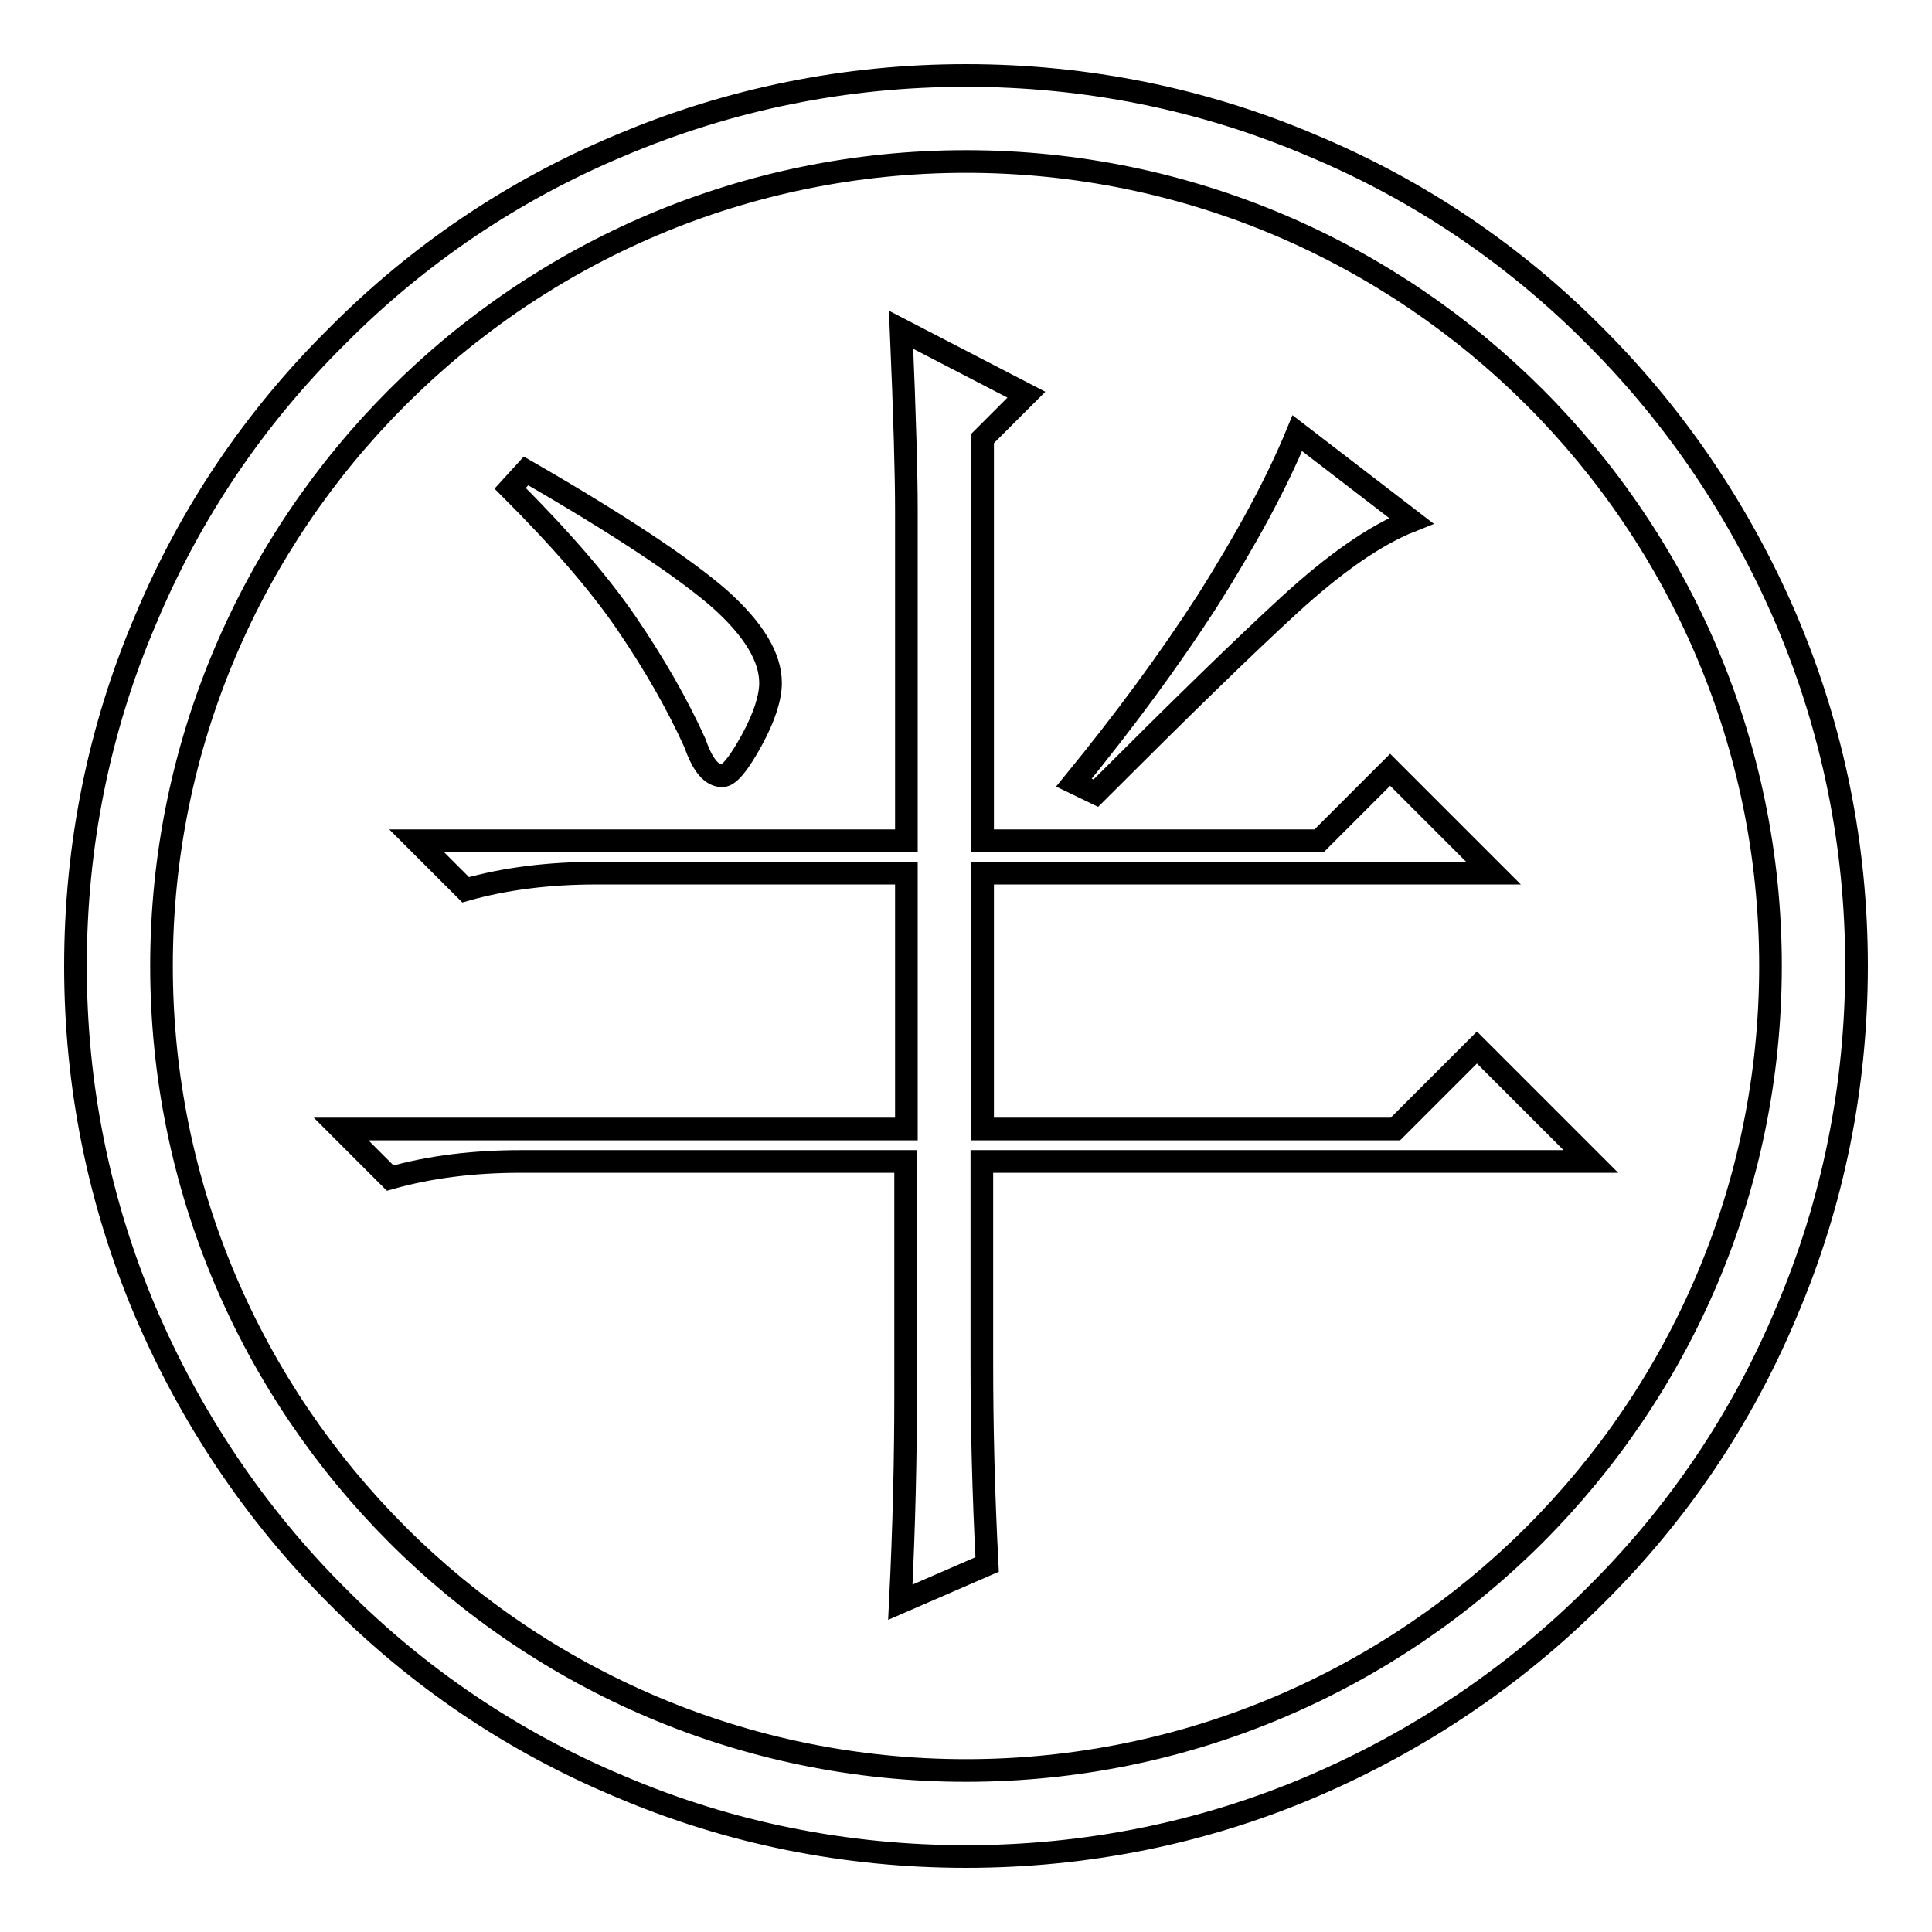 <?xml version="1.0" encoding="utf-8"?>
<!-- Svg Vector Icons : http://www.onlinewebfonts.com/icon -->
<!DOCTYPE svg PUBLIC "-//W3C//DTD SVG 1.1//EN" "http://www.w3.org/Graphics/SVG/1.1/DTD/svg11.dtd">
<svg version="1.1" xmlns="http://www.w3.org/2000/svg" xmlns:xlink="http://www.w3.org/1999/xlink" x="0px" y="0px" viewBox="0 0 256 256" enable-background="new 0 0 256 256" xml:space="preserve">
<g><g><path stroke-width="3" fill-opacity="0" stroke="#000000"  d="M128,246c-15.9,0-31.4-3.1-45.9-9.3c-14.1-5.9-26.7-14.4-37.5-25.3c-10.8-10.8-19.3-23.5-25.3-37.5c-6.2-14.6-9.3-30-9.3-45.9s3.1-31.4,9.3-45.9C25.2,68,33.7,55.4,44.6,44.6C55.4,33.7,68,25.2,82.1,19.3c14.6-6.2,30-9.3,45.9-9.3s31.4,3.1,45.9,9.3c14.1,5.9,26.7,14.4,37.5,25.3c10.8,10.8,19.3,23.5,25.3,37.5c6.2,14.6,9.3,30,9.3,45.9s-3.1,31.4-9.3,45.9c-5.9,14.1-14.4,26.7-25.3,37.5c-10.8,10.8-23.5,19.3-37.5,25.3C159.4,242.9,143.9,246,128,246L128,246z M128,21.4C69.2,21.4,21.4,69.2,21.4,128c0,58.8,47.8,106.6,106.6,106.6c58.8,0,106.6-47.8,106.6-106.6C234.6,69.2,186.8,21.4,128,21.4L128,21.4z"/><path stroke-width="3" fill-opacity="0" stroke="#000000"  d="M120.1,111.4V67.5c0-4.3-0.2-12.2-0.7-23.8l16.6,8.6l-5.8,5.8v53.3h44.6l9.4-9.4l13.7,13.7h-67.7v33.9h54.7l10.8-10.8l15.1,15.1h-80.7v26.7c0,8.2,0.2,17,0.7,26.7l-11.5,5c0.5-10.1,0.7-19.2,0.7-27.4v-31H69c-6.2,0-12,0.7-17.3,2.2l-6.5-6.5h74.9v-33.9H79c-6.2,0-12,0.7-17.3,2.2l-6.5-6.5L120.1,111.4L120.1,111.4z M69.7,62.4c12.5,7.2,21,12.9,25.6,16.9c4.6,4.1,6.8,7.8,6.8,11.2c0,1.9-0.8,4.5-2.5,7.6c-1.7,3.1-3,4.7-3.9,4.7c-1.4,0-2.6-1.4-3.6-4.3c-2.4-5.3-5.4-10.5-9-15.8c-3.6-5.3-8.8-11.3-15.5-18L69.7,62.4z M171.9,57.4L187,69c-4.8,1.9-10.2,5.7-16.2,11.2c-6,5.5-14.5,13.8-25.6,24.9l-2.9-1.4c6.7-8.2,12.6-16.2,17.7-24.1C165.1,71.5,169.1,64.2,171.9,57.4z"/></g></g>
</svg>